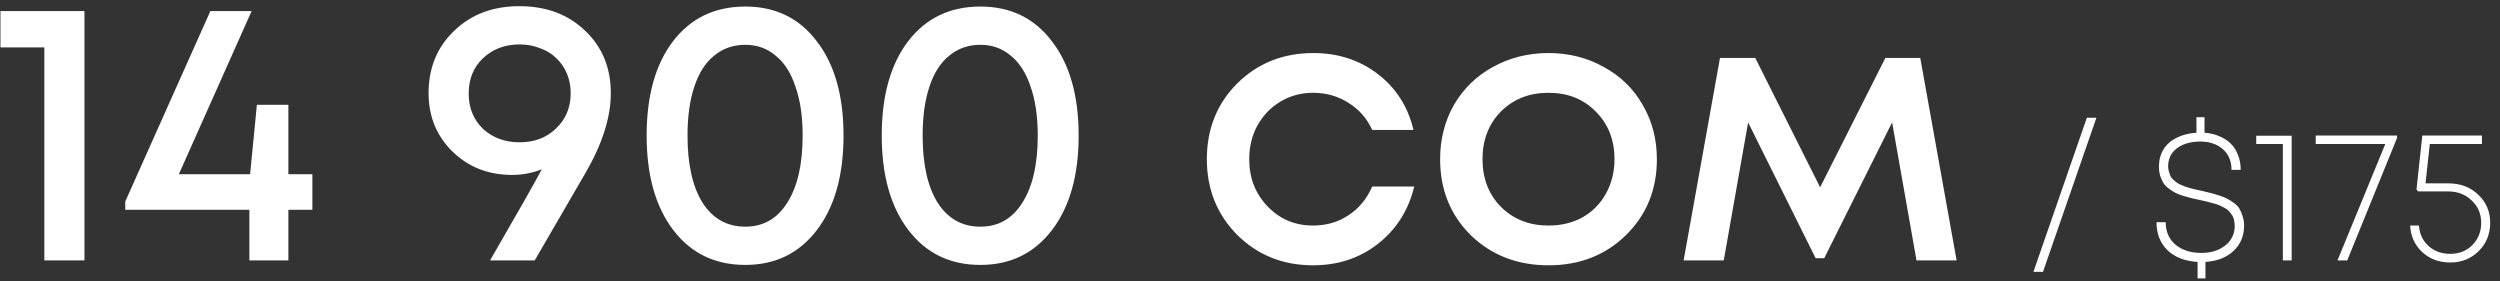 <?xml version="1.0" encoding="UTF-8"?> <svg xmlns="http://www.w3.org/2000/svg" width="240" height="27" viewBox="0 0 240 27" fill="none"><rect x="0" y="0" width="240" height="27" fill="#333333" stroke="none"/> <path d="M0.044 1.06H8.108V25H4.256V4.552H0.044V1.06ZM29.988 16.72V20.14H27.684V25H23.94V20.14H12.024V19.348L20.196 1.06H24.156L17.172 16.72H24.012L24.66 10.06H27.684V16.72H29.988ZM49.854 0.592C52.422 0.592 54.522 1.372 56.154 2.932C57.81 4.492 58.638 6.496 58.638 8.944C58.638 11.296 57.798 13.9 56.118 16.756L51.33 25H47.046C49.71 20.392 51.366 17.476 52.014 16.252C51.102 16.612 50.154 16.792 49.17 16.792C46.89 16.792 44.982 16.048 43.446 14.56C41.91 13.048 41.142 11.176 41.142 8.944C41.142 6.52 41.958 4.528 43.59 2.968C45.222 1.384 47.31 0.592 49.854 0.592ZM49.89 13.66C51.306 13.66 52.47 13.216 53.382 12.328C54.318 11.44 54.786 10.312 54.786 8.944C54.786 8.272 54.666 7.648 54.426 7.072C54.186 6.496 53.85 6.004 53.418 5.596C52.986 5.164 52.458 4.84 51.834 4.624C51.234 4.384 50.586 4.264 49.89 4.264C48.474 4.264 47.298 4.708 46.362 5.596C45.45 6.46 44.994 7.588 44.994 8.98C44.994 10.348 45.45 11.476 46.362 12.364C47.298 13.228 48.474 13.66 49.89 13.66ZM71.546 25.432C68.642 25.432 66.338 24.316 64.634 22.084C62.93 19.852 62.078 16.828 62.078 13.012C62.078 9.196 62.918 6.184 64.598 3.976C66.302 1.744 68.618 0.628 71.546 0.628C74.45 0.628 76.742 1.744 78.422 3.976C80.126 6.184 80.978 9.196 80.978 13.012C80.978 16.828 80.126 19.852 78.422 22.084C76.718 24.316 74.426 25.432 71.546 25.432ZM71.546 21.76C73.274 21.76 74.618 20.992 75.578 19.456C76.562 17.92 77.054 15.772 77.054 13.012C77.054 11.188 76.826 9.628 76.37 8.332C75.938 7.012 75.302 6.016 74.462 5.344C73.646 4.648 72.674 4.3 71.546 4.3C70.394 4.3 69.398 4.648 68.558 5.344C67.718 6.016 67.082 7.012 66.65 8.332C66.218 9.628 66.002 11.188 66.002 13.012C66.002 15.772 66.482 17.92 67.442 19.456C68.426 20.992 69.794 21.76 71.546 21.76ZM94.117 25.432C91.213 25.432 88.909 24.316 87.204 22.084C85.501 19.852 84.648 16.828 84.648 13.012C84.648 9.196 85.489 6.184 87.168 3.976C88.873 1.744 91.189 0.628 94.117 0.628C97.02 0.628 99.312 1.744 100.992 3.976C102.697 6.184 103.549 9.196 103.549 13.012C103.549 16.828 102.697 19.852 100.992 22.084C99.288 24.316 96.996 25.432 94.117 25.432ZM94.117 21.76C95.844 21.76 97.189 20.992 98.148 19.456C99.132 17.92 99.624 15.772 99.624 13.012C99.624 11.188 99.397 9.628 98.941 8.332C98.508 7.012 97.873 6.016 97.032 5.344C96.216 4.648 95.245 4.3 94.117 4.3C92.965 4.3 91.969 4.648 91.129 5.344C90.288 6.016 89.653 7.012 89.221 8.332C88.788 9.628 88.573 11.188 88.573 13.012C88.573 15.772 89.052 17.92 90.013 19.456C90.996 20.992 92.365 21.76 94.117 21.76ZM126.045 25.468C123.165 25.468 120.741 24.496 118.773 22.552C116.829 20.584 115.857 18.16 115.857 15.28C115.857 12.376 116.829 9.952 118.773 8.008C120.741 6.064 123.177 5.092 126.081 5.092C128.457 5.092 130.521 5.764 132.273 7.108C134.025 8.452 135.165 10.24 135.693 12.472H131.733C131.229 11.368 130.473 10.504 129.465 9.88C128.457 9.232 127.317 8.908 126.045 8.908C124.917 8.908 123.885 9.184 122.949 9.736C122.013 10.288 121.269 11.056 120.717 12.04C120.189 13 119.925 14.08 119.925 15.28C119.925 17.08 120.513 18.592 121.689 19.816C122.865 21.04 124.317 21.652 126.045 21.652C127.317 21.652 128.445 21.328 129.429 20.68C130.437 20.032 131.205 19.108 131.733 17.908H135.765C135.213 20.188 134.049 22.024 132.273 23.416C130.521 24.784 128.445 25.468 126.045 25.468ZM156.072 22.588C154.104 24.508 151.632 25.468 148.656 25.468C145.68 25.468 143.196 24.508 141.204 22.588C139.236 20.644 138.252 18.208 138.252 15.28C138.252 13.36 138.696 11.62 139.584 10.06C140.496 8.5 141.744 7.288 143.328 6.424C144.936 5.536 146.712 5.092 148.656 5.092C150.6 5.092 152.364 5.536 153.948 6.424C155.556 7.288 156.804 8.5 157.692 10.06C158.604 11.62 159.06 13.36 159.06 15.28C159.06 18.208 158.064 20.644 156.072 22.588ZM148.656 21.652C149.88 21.652 150.972 21.388 151.932 20.86C152.892 20.308 153.636 19.552 154.164 18.592C154.716 17.608 154.992 16.504 154.992 15.28C154.992 13.432 154.392 11.908 153.192 10.708C152.016 9.508 150.504 8.908 148.656 8.908C146.808 8.908 145.284 9.508 144.084 10.708C142.908 11.908 142.32 13.432 142.32 15.28C142.32 17.128 142.908 18.652 144.084 19.852C145.284 21.052 146.808 21.652 148.656 21.652ZM187.836 25H183.984L181.644 11.752L175.128 24.784H174.3L167.82 11.752L165.48 25H161.628L165.12 5.56H168.504L174.732 17.98L180.996 5.56H184.344L187.836 25ZM195.208 26.098L200.338 11.302H201.256L196.126 26.098H195.208ZM215.431 21.67C215.431 22.654 215.089 23.464 214.405 24.1C213.733 24.724 212.839 25.072 211.723 25.144V26.728H210.967V25.144C209.743 25.072 208.777 24.694 208.069 24.01C207.373 23.326 207.025 22.432 207.025 21.328H207.907C207.907 22.228 208.219 22.948 208.843 23.488C209.479 24.016 210.307 24.28 211.327 24.28C212.263 24.28 213.031 24.04 213.631 23.56C214.231 23.08 214.531 22.456 214.531 21.688C214.531 21.472 214.507 21.274 214.459 21.094C214.423 20.914 214.351 20.752 214.243 20.608C214.147 20.464 214.045 20.338 213.937 20.23C213.841 20.122 213.697 20.02 213.505 19.924C213.325 19.828 213.163 19.75 213.019 19.69C212.887 19.63 212.695 19.57 212.443 19.51C212.203 19.438 212.005 19.384 211.849 19.348C211.693 19.312 211.477 19.264 211.201 19.204C210.853 19.132 210.583 19.072 210.391 19.024C210.199 18.976 209.941 18.904 209.617 18.808C209.293 18.712 209.041 18.616 208.861 18.52C208.681 18.424 208.471 18.292 208.231 18.124C208.003 17.956 207.829 17.782 207.709 17.602C207.589 17.41 207.481 17.176 207.385 16.9C207.301 16.624 207.259 16.324 207.259 16C207.259 15.376 207.403 14.824 207.691 14.344C207.991 13.864 208.411 13.492 208.951 13.228C209.491 12.952 210.127 12.79 210.859 12.742V11.248H211.633V12.742C212.161 12.778 212.641 12.892 213.073 13.084C213.505 13.264 213.871 13.504 214.171 13.804C214.471 14.104 214.699 14.47 214.855 14.902C215.023 15.322 215.107 15.79 215.107 16.306H214.225C214.225 15.466 213.949 14.806 213.397 14.326C212.845 13.834 212.119 13.588 211.219 13.588C210.619 13.588 210.085 13.684 209.617 13.876C209.149 14.068 208.783 14.344 208.519 14.704C208.267 15.064 208.141 15.484 208.141 15.964C208.141 16.144 208.165 16.312 208.213 16.468C208.261 16.624 208.309 16.762 208.357 16.882C208.405 17.002 208.495 17.122 208.627 17.242C208.759 17.35 208.867 17.44 208.951 17.512C209.035 17.584 209.173 17.662 209.365 17.746C209.569 17.83 209.719 17.89 209.815 17.926C209.923 17.962 210.103 18.016 210.355 18.088C210.607 18.148 210.781 18.19 210.877 18.214C210.973 18.238 211.165 18.28 211.453 18.34C211.801 18.424 212.071 18.49 212.263 18.538C212.467 18.586 212.731 18.664 213.055 18.772C213.379 18.868 213.631 18.97 213.811 19.078C214.003 19.174 214.213 19.306 214.441 19.474C214.681 19.642 214.861 19.828 214.981 20.032C215.101 20.224 215.203 20.464 215.287 20.752C215.383 21.028 215.431 21.334 215.431 21.67ZM216.598 13.03H220V25H219.154V13.822H216.598V13.03ZM222.311 13.012H230.123V13.228L225.335 25H224.399L228.989 13.822H222.311V13.012ZM235.044 17.602C236.208 17.602 237.168 17.968 237.924 18.7C238.68 19.42 239.058 20.314 239.058 21.382C239.058 22.474 238.686 23.386 237.942 24.118C237.21 24.838 236.304 25.198 235.224 25.198C234.156 25.198 233.262 24.868 232.542 24.208C231.822 23.536 231.432 22.684 231.372 21.652H232.218C232.278 22.456 232.584 23.11 233.136 23.614C233.7 24.118 234.396 24.37 235.224 24.37C236.076 24.37 236.784 24.088 237.348 23.524C237.912 22.948 238.194 22.234 238.194 21.382C238.194 20.53 237.888 19.816 237.276 19.24C236.676 18.664 235.926 18.376 235.026 18.376H232.146L231.984 18.196L232.542 13.012H238.266V13.822H233.262L232.848 17.602H235.044Z" fill="white"></path> </svg> 